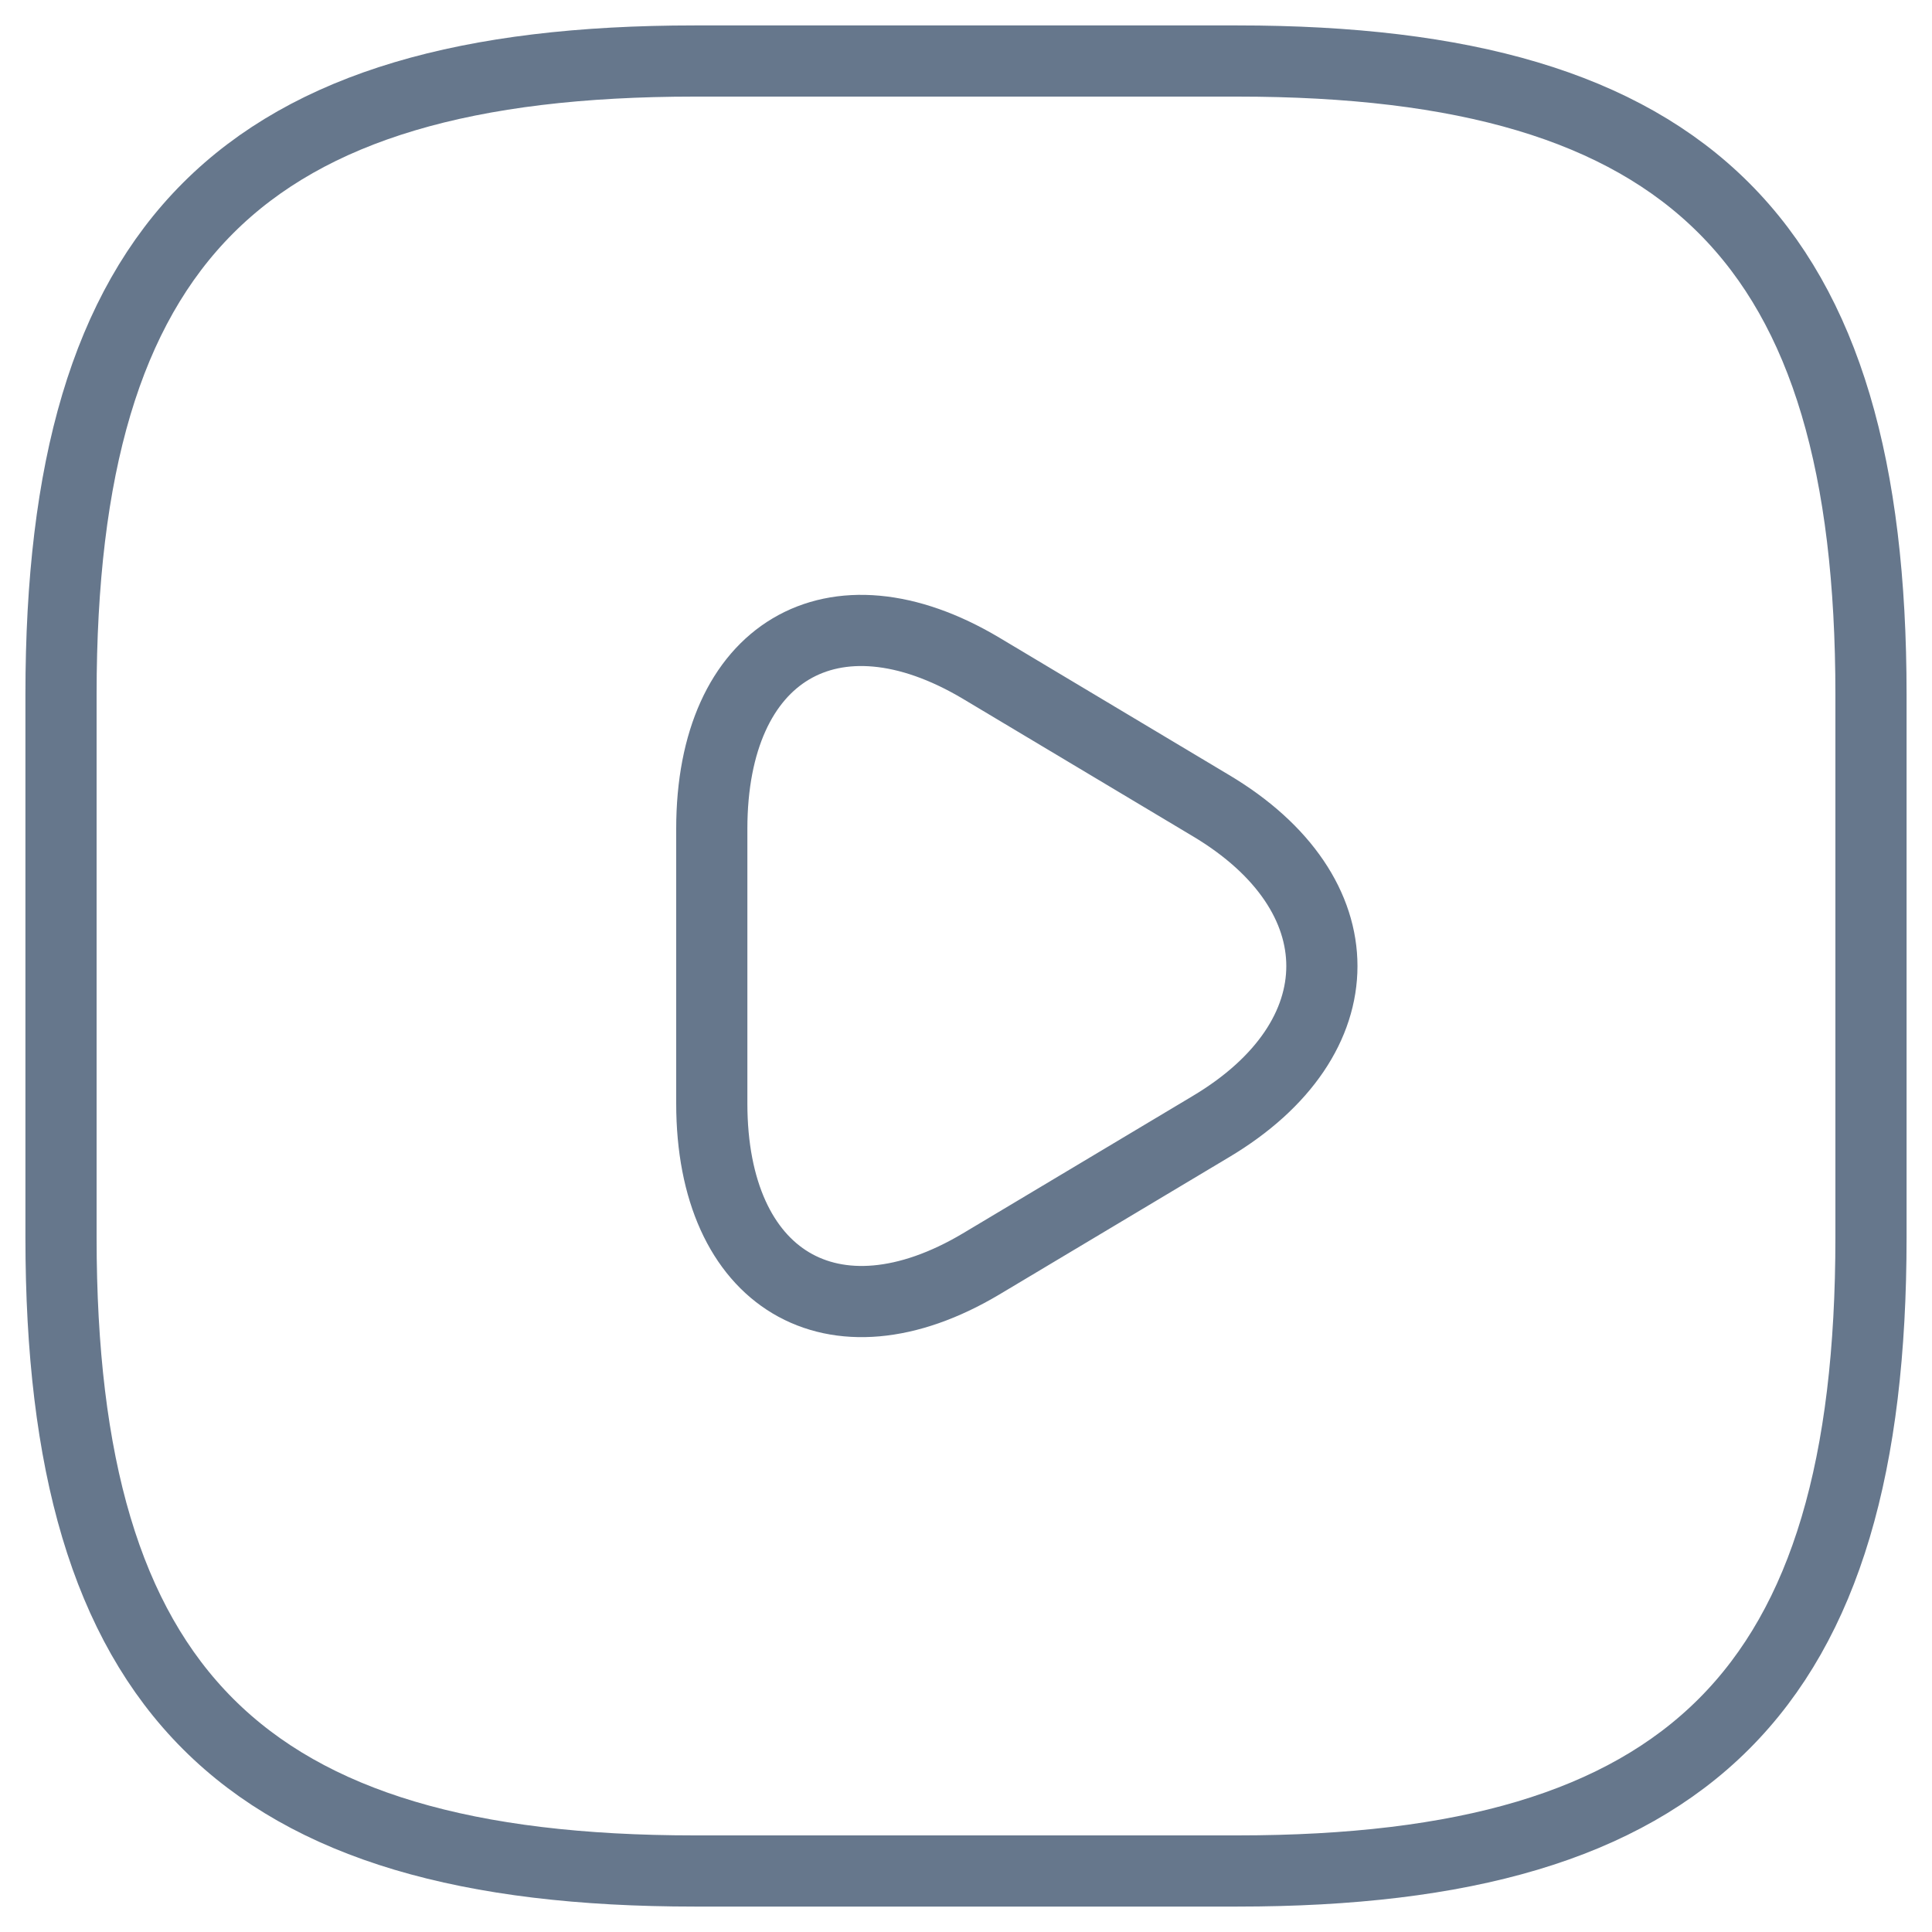 <?xml version="1.0" encoding="UTF-8"?> <svg xmlns="http://www.w3.org/2000/svg" width="95" height="95" viewBox="0 0 95 95" fill="none"> <path d="M34.15 92H60.85C83.1 92 92 83.1 92 60.85V34.15C92 11.9 83.1 3 60.85 3H34.15C11.9 3 3 11.9 3 34.15V60.85C3 83.1 11.9 92 34.15 92Z" stroke="#66778C" stroke-width="3.5" stroke-linecap="round" stroke-linejoin="round"></path> <path d="M35 47.504V40.75C35 32.035 40.958 28.521 48.24 32.856L53.889 36.233L59.538 39.61C66.82 43.945 66.82 51.063 59.538 55.399L53.889 58.776L48.24 62.152C40.958 66.487 35 62.928 35 54.258V47.504Z" stroke="#66778C" stroke-width="3.5" stroke-miterlimit="10" stroke-linecap="round" stroke-linejoin="round"></path> </svg> 